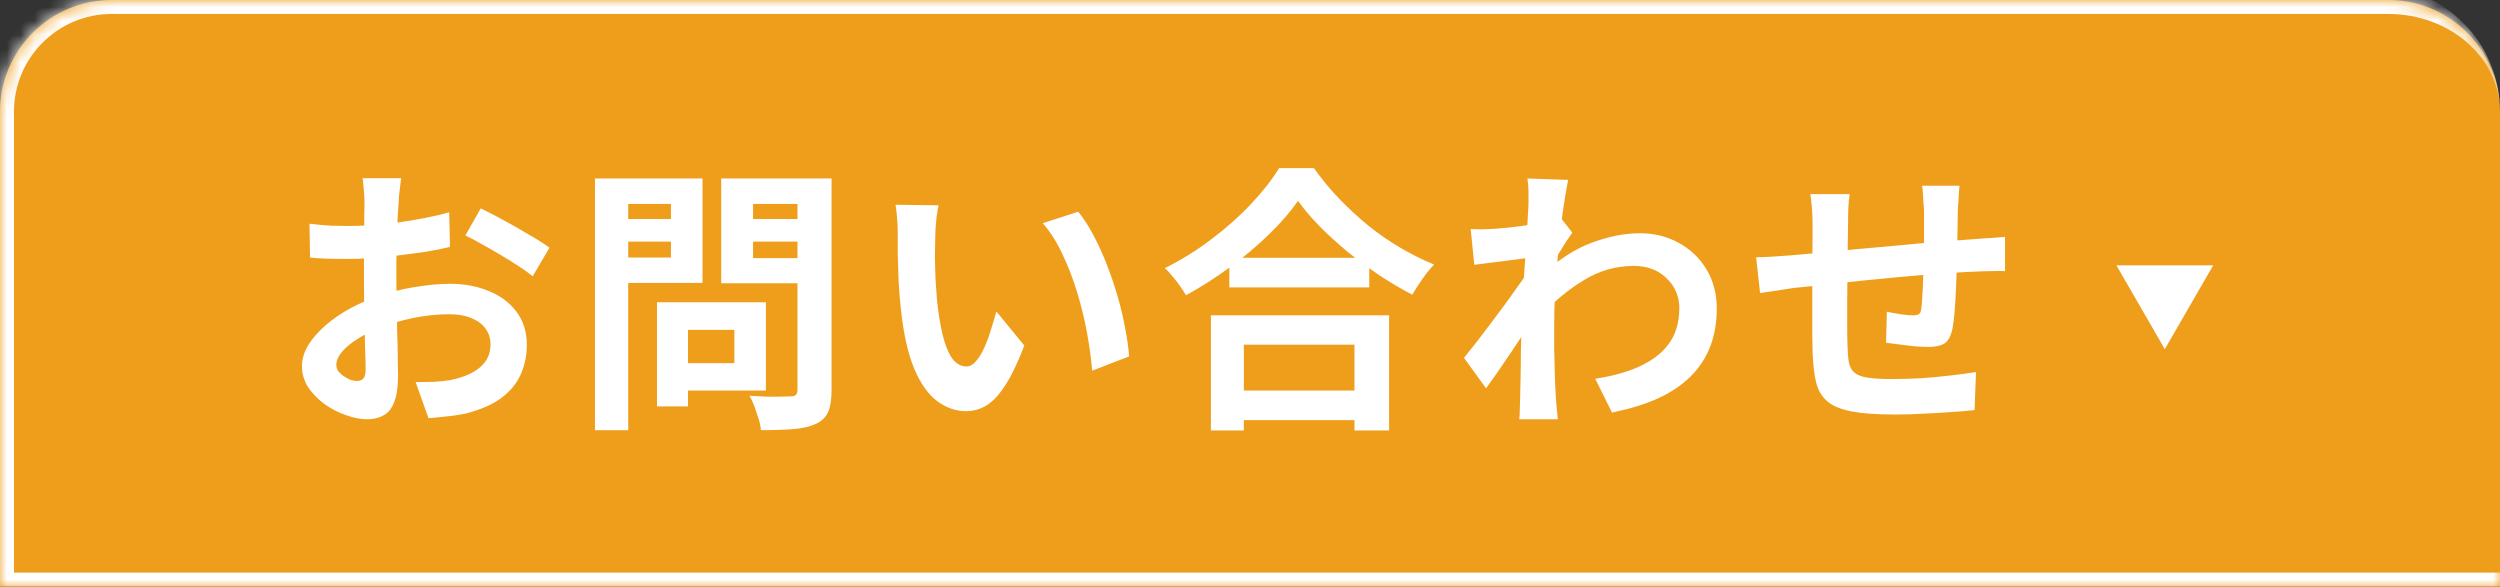 <svg width="179" height="42" viewBox="0 0 179 42" fill="none" xmlns="http://www.w3.org/2000/svg">
<rect x="0" y="0" width="179" height="42" fill="#333333" stroke="none"/>
<mask id="path-1-inside-1_287_1116" fill="white">
<path d="M0 8C0 3.582 3.582 0 8 0H171C175.418 0 179 3.582 179 8V42H0V8Z"/>
</mask>
<path d="M0 8C0 3.582 3.582 0 8 0H171C175.418 0 179 3.582 179 8V42H0V8Z" fill="#EF9E1B"/>
<path d="M-1 8C-1 3.029 3.029 -1 8 -1H170C174.971 -1 179 3.029 179 8C179 4.134 175.418 1 171 1H8C4.134 1 1 4.134 1 8H-1ZM179 43H-1L1 41H179V43ZM-1 43V8C-1 3.029 3.029 -1 8 -1V1C4.134 1 1 4.134 1 8V41L-1 43ZM179 0V42V0Z" fill="white" mask="url(#path-1-inside-1_287_1116)"/>
<path d="M28.72 12.76C28.707 12.867 28.687 13.033 28.66 13.26C28.633 13.473 28.607 13.693 28.58 13.92C28.567 14.133 28.553 14.327 28.54 14.5C28.513 14.887 28.487 15.313 28.46 15.78C28.447 16.233 28.433 16.707 28.42 17.2C28.407 17.68 28.393 18.167 28.38 18.66C28.38 19.153 28.38 19.633 28.38 20.1C28.38 20.647 28.387 21.253 28.4 21.92C28.413 22.573 28.427 23.227 28.44 23.88C28.467 24.52 28.48 25.107 28.48 25.64C28.493 26.173 28.5 26.587 28.5 26.88C28.5 27.707 28.407 28.347 28.22 28.8C28.047 29.253 27.793 29.567 27.46 29.74C27.127 29.927 26.74 30.02 26.3 30.02C25.82 30.02 25.307 29.92 24.76 29.72C24.213 29.533 23.7 29.267 23.22 28.92C22.753 28.573 22.367 28.173 22.06 27.72C21.767 27.253 21.62 26.753 21.62 26.22C21.62 25.58 21.86 24.947 22.34 24.32C22.833 23.68 23.48 23.093 24.28 22.56C25.093 22.027 25.967 21.6 26.9 21.28C27.793 20.947 28.713 20.707 29.66 20.56C30.607 20.4 31.46 20.32 32.22 20.32C33.247 20.32 34.173 20.493 35 20.84C35.827 21.173 36.487 21.667 36.98 22.32C37.473 22.973 37.72 23.76 37.72 24.68C37.72 25.453 37.573 26.167 37.28 26.82C36.987 27.473 36.513 28.04 35.86 28.52C35.22 28.987 34.367 29.353 33.3 29.62C32.847 29.713 32.393 29.78 31.94 29.82C31.5 29.873 31.08 29.913 30.68 29.94L29.76 27.36C30.213 27.36 30.647 27.353 31.06 27.34C31.487 27.313 31.873 27.273 32.22 27.22C32.767 27.113 33.26 26.953 33.7 26.74C34.14 26.527 34.487 26.247 34.74 25.9C34.993 25.553 35.12 25.14 35.12 24.66C35.12 24.207 34.993 23.82 34.74 23.5C34.5 23.18 34.16 22.933 33.72 22.76C33.28 22.587 32.767 22.5 32.18 22.5C31.34 22.5 30.487 22.587 29.62 22.76C28.767 22.933 27.947 23.173 27.16 23.48C26.573 23.707 26.047 23.973 25.58 24.28C25.113 24.573 24.747 24.88 24.48 25.2C24.213 25.52 24.08 25.827 24.08 26.12C24.08 26.28 24.127 26.433 24.22 26.58C24.327 26.713 24.46 26.833 24.62 26.94C24.78 27.047 24.94 27.133 25.1 27.2C25.273 27.253 25.42 27.28 25.54 27.28C25.727 27.28 25.88 27.227 26 27.12C26.12 27 26.18 26.773 26.18 26.44C26.18 26.08 26.167 25.567 26.14 24.9C26.127 24.22 26.107 23.467 26.08 22.64C26.067 21.813 26.06 20.993 26.06 20.18C26.06 19.62 26.06 19.053 26.06 18.48C26.073 17.907 26.08 17.36 26.08 16.84C26.08 16.32 26.08 15.86 26.08 15.46C26.093 15.06 26.1 14.747 26.1 14.52C26.1 14.373 26.093 14.187 26.08 13.96C26.067 13.733 26.047 13.507 26.02 13.28C26.007 13.04 25.987 12.867 25.96 12.76H28.72ZM34.42 14.92C34.927 15.16 35.493 15.453 36.12 15.8C36.76 16.147 37.367 16.493 37.94 16.84C38.527 17.173 38.993 17.473 39.34 17.74L38.14 19.78C37.887 19.567 37.553 19.327 37.14 19.06C36.74 18.793 36.3 18.52 35.82 18.24C35.353 17.96 34.9 17.7 34.46 17.46C34.02 17.207 33.64 17.007 33.32 16.86L34.42 14.92ZM22.16 16.02C22.747 16.087 23.26 16.133 23.7 16.16C24.153 16.173 24.56 16.18 24.92 16.18C25.44 16.18 26.013 16.16 26.64 16.12C27.267 16.067 27.907 16 28.56 15.92C29.213 15.827 29.847 15.72 30.46 15.6C31.087 15.48 31.653 15.347 32.16 15.2L32.22 17.68C31.66 17.813 31.053 17.933 30.4 18.04C29.747 18.133 29.087 18.22 28.42 18.3C27.767 18.38 27.14 18.44 26.54 18.48C25.953 18.52 25.44 18.54 25 18.54C24.333 18.54 23.787 18.533 23.36 18.52C22.933 18.507 22.547 18.48 22.2 18.44L22.16 16.02ZM48.08 21.64H54.84V27.96H48.08V26H52.58V23.62H48.08V21.64ZM47.04 21.64H49.26V29.1H47.04V21.64ZM43.78 15.68H48.78V17.3H43.78V15.68ZM53.06 15.68H58.1V17.3H53.06V15.68ZM57.1 12.78H59.54V27.92C59.54 28.587 59.46 29.107 59.3 29.48C59.14 29.853 58.853 30.14 58.44 30.34C58.013 30.54 57.48 30.667 56.84 30.72C56.2 30.773 55.413 30.8 54.48 30.8C54.467 30.56 54.413 30.293 54.32 30C54.227 29.707 54.127 29.407 54.02 29.1C53.913 28.807 53.793 28.553 53.66 28.34C54.06 28.367 54.46 28.387 54.86 28.4C55.26 28.4 55.613 28.4 55.92 28.4C56.24 28.387 56.467 28.38 56.6 28.38C56.787 28.38 56.913 28.347 56.98 28.28C57.06 28.2 57.1 28.067 57.1 27.88V12.78ZM43.96 12.78H50.3V20.26H43.96V18.44H48.04V14.6H43.96V12.78ZM58.4 12.78V14.6H53.92V18.48H58.4V20.28H51.64V12.78H58.4ZM42.6 12.78H44.98V30.8H42.6V12.78ZM67.2 14.7C67.147 14.94 67.1 15.213 67.06 15.52C67.033 15.827 67.007 16.127 66.98 16.42C66.967 16.713 66.96 16.953 66.96 17.14C66.947 17.58 66.94 18.033 66.94 18.5C66.953 18.967 66.967 19.447 66.98 19.94C67.007 20.42 67.04 20.9 67.08 21.38C67.173 22.34 67.307 23.187 67.48 23.92C67.653 24.653 67.88 25.227 68.16 25.64C68.44 26.04 68.793 26.24 69.22 26.24C69.447 26.24 69.667 26.113 69.88 25.86C70.107 25.607 70.307 25.28 70.48 24.88C70.667 24.467 70.827 24.033 70.96 23.58C71.107 23.127 71.233 22.7 71.34 22.3L73.34 24.74C72.9 25.9 72.46 26.827 72.02 27.52C71.593 28.2 71.147 28.693 70.68 29C70.213 29.293 69.707 29.44 69.16 29.44C68.44 29.44 67.753 29.2 67.1 28.72C66.46 28.24 65.913 27.467 65.46 26.4C65.007 25.32 64.687 23.887 64.5 22.1C64.433 21.487 64.38 20.84 64.34 20.16C64.313 19.48 64.293 18.833 64.28 18.22C64.28 17.607 64.28 17.1 64.28 16.7C64.28 16.42 64.267 16.087 64.24 15.7C64.213 15.313 64.173 14.967 64.12 14.66L67.2 14.7ZM77.2 15.16C77.573 15.613 77.933 16.167 78.28 16.82C78.627 17.473 78.947 18.173 79.24 18.92C79.533 19.667 79.793 20.433 80.02 21.22C80.247 21.993 80.427 22.753 80.56 23.5C80.707 24.233 80.8 24.907 80.84 25.52L78.2 26.54C78.133 25.727 78.013 24.84 77.84 23.88C77.667 22.92 77.433 21.953 77.14 20.98C76.847 20.007 76.493 19.087 76.08 18.22C75.68 17.353 75.207 16.607 74.66 15.98L77.2 15.16ZM88.02 18.46H98.04V20.58H88.02V18.46ZM87.76 27.96H98.1V30.08H87.76V27.96ZM86.7 22.58H99.46V30.82H96.98V24.68H89.06V30.82H86.7V22.58ZM92.94 14.38C92.393 15.167 91.7 15.967 90.86 16.78C90.033 17.593 89.107 18.373 88.08 19.12C87.067 19.867 86.013 20.54 84.92 21.14C84.813 20.953 84.673 20.74 84.5 20.5C84.34 20.26 84.16 20.027 83.96 19.8C83.773 19.56 83.587 19.36 83.4 19.2C84.56 18.627 85.667 17.94 86.72 17.14C87.787 16.34 88.74 15.493 89.58 14.6C90.42 13.707 91.087 12.853 91.58 12.04H94.08C94.613 12.8 95.213 13.527 95.88 14.22C96.547 14.913 97.247 15.56 97.98 16.16C98.727 16.76 99.5 17.293 100.3 17.76C101.1 18.227 101.893 18.62 102.68 18.94C102.387 19.247 102.107 19.593 101.84 19.98C101.573 20.353 101.333 20.727 101.12 21.1C100.347 20.7 99.567 20.24 98.78 19.72C97.993 19.187 97.233 18.627 96.5 18.04C95.78 17.44 95.113 16.833 94.5 16.22C93.887 15.593 93.367 14.98 92.94 14.38ZM114.22 27.12C115.1 26.987 115.907 26.793 116.64 26.54C117.373 26.287 118.007 25.96 118.54 25.56C119.087 25.16 119.507 24.673 119.8 24.1C120.093 23.513 120.24 22.827 120.24 22.04C120.24 21.653 120.167 21.28 120.02 20.92C119.873 20.56 119.653 20.24 119.36 19.96C119.08 19.667 118.74 19.44 118.34 19.28C117.94 19.12 117.487 19.04 116.98 19.04C115.713 19.04 114.533 19.373 113.44 20.04C112.347 20.693 111.313 21.54 110.34 22.58V19.74C111.54 18.62 112.747 17.833 113.96 17.38C115.187 16.927 116.333 16.7 117.4 16.7C118.427 16.7 119.353 16.927 120.18 17.38C121.02 17.833 121.687 18.467 122.18 19.28C122.673 20.093 122.92 21.033 122.92 22.1C122.92 23.113 122.76 24.027 122.44 24.84C122.12 25.653 121.647 26.367 121.02 26.98C120.393 27.593 119.613 28.113 118.68 28.54C117.747 28.953 116.66 29.287 115.42 29.54L114.22 27.12ZM109.68 18.44C109.467 18.453 109.193 18.487 108.86 18.54C108.527 18.58 108.167 18.627 107.78 18.68C107.407 18.72 107.027 18.767 106.64 18.82C106.253 18.873 105.893 18.92 105.56 18.96L105.3 16.4C105.593 16.413 105.867 16.42 106.12 16.42C106.387 16.407 106.693 16.393 107.04 16.38C107.36 16.353 107.74 16.32 108.18 16.28C108.633 16.227 109.087 16.167 109.54 16.1C110.007 16.033 110.44 15.96 110.84 15.88C111.24 15.8 111.553 15.72 111.78 15.64L112.58 16.66C112.46 16.82 112.32 17.02 112.16 17.26C112.013 17.5 111.86 17.747 111.7 18C111.54 18.24 111.4 18.453 111.28 18.64L110.1 22.4C109.887 22.707 109.62 23.093 109.3 23.56C108.993 24.027 108.667 24.52 108.32 25.04C107.973 25.56 107.633 26.06 107.3 26.54C106.967 27.02 106.667 27.44 106.4 27.8L104.82 25.62C105.073 25.3 105.367 24.933 105.7 24.52C106.033 24.093 106.373 23.647 106.72 23.18C107.08 22.7 107.433 22.227 107.78 21.76C108.127 21.28 108.447 20.833 108.74 20.42C109.047 19.993 109.3 19.627 109.5 19.32L109.54 18.8L109.68 18.44ZM109.44 14.58C109.44 14.287 109.44 13.993 109.44 13.7C109.44 13.393 109.413 13.087 109.36 12.78L112.28 12.88C112.213 13.187 112.133 13.633 112.04 14.22C111.947 14.793 111.853 15.453 111.76 16.2C111.68 16.947 111.6 17.733 111.52 18.56C111.453 19.373 111.393 20.187 111.34 21C111.3 21.813 111.28 22.573 111.28 23.28C111.28 23.827 111.28 24.38 111.28 24.94C111.293 25.5 111.307 26.073 111.32 26.66C111.333 27.247 111.36 27.853 111.4 28.48C111.413 28.653 111.433 28.893 111.46 29.2C111.487 29.52 111.513 29.793 111.54 30.02H108.78C108.807 29.793 108.82 29.527 108.82 29.22C108.833 28.927 108.84 28.7 108.84 28.54C108.853 27.887 108.867 27.28 108.88 26.72C108.893 26.16 108.9 25.567 108.9 24.94C108.913 24.313 108.933 23.587 108.96 22.76C108.973 22.453 108.993 22.067 109.02 21.6C109.047 21.12 109.073 20.6 109.1 20.04C109.14 19.467 109.18 18.887 109.22 18.3C109.26 17.713 109.293 17.167 109.32 16.66C109.36 16.14 109.387 15.7 109.4 15.34C109.427 14.967 109.44 14.713 109.44 14.58ZM140.3 13.3C140.287 13.407 140.273 13.567 140.26 13.78C140.247 13.98 140.233 14.193 140.22 14.42C140.207 14.647 140.193 14.853 140.18 15.04C140.18 15.48 140.173 15.907 140.16 16.32C140.16 16.733 140.153 17.127 140.14 17.5C140.14 17.86 140.133 18.213 140.12 18.56C140.107 19.147 140.087 19.76 140.06 20.4C140.033 21.04 140 21.633 139.96 22.18C139.92 22.727 139.867 23.173 139.8 23.52C139.693 24.04 139.507 24.393 139.24 24.58C138.973 24.753 138.58 24.84 138.06 24.84C137.833 24.84 137.52 24.827 137.12 24.8C136.733 24.76 136.347 24.713 135.96 24.66C135.587 24.607 135.28 24.567 135.04 24.54L135.1 22.32C135.407 22.387 135.74 22.447 136.1 22.5C136.473 22.553 136.753 22.58 136.94 22.58C137.14 22.58 137.287 22.553 137.38 22.5C137.487 22.433 137.547 22.307 137.56 22.12C137.6 21.867 137.627 21.547 137.64 21.16C137.667 20.773 137.687 20.353 137.7 19.9C137.727 19.433 137.747 18.98 137.76 18.54C137.76 18.18 137.76 17.82 137.76 17.46C137.76 17.087 137.76 16.707 137.76 16.32C137.76 15.92 137.76 15.527 137.76 15.14C137.76 14.967 137.747 14.767 137.72 14.54C137.707 14.3 137.693 14.067 137.68 13.84C137.667 13.613 137.647 13.433 137.62 13.3H140.3ZM132.44 13.9C132.387 14.233 132.353 14.56 132.34 14.88C132.327 15.187 132.32 15.553 132.32 15.98C132.32 16.34 132.313 16.82 132.3 17.42C132.3 18.02 132.293 18.673 132.28 19.38C132.28 20.073 132.273 20.773 132.26 21.48C132.26 22.173 132.26 22.807 132.26 23.38C132.26 23.953 132.267 24.407 132.28 24.74C132.293 25.233 132.327 25.64 132.38 25.96C132.447 26.267 132.58 26.507 132.78 26.68C132.98 26.853 133.293 26.973 133.72 27.04C134.16 27.107 134.753 27.14 135.5 27.14C136.153 27.14 136.847 27.12 137.58 27.08C138.313 27.027 139.02 26.96 139.7 26.88C140.38 26.8 140.973 26.72 141.48 26.64L141.38 29.36C140.94 29.413 140.393 29.46 139.74 29.5C139.087 29.553 138.407 29.593 137.7 29.62C136.993 29.66 136.32 29.68 135.68 29.68C134.387 29.68 133.353 29.607 132.58 29.46C131.807 29.313 131.22 29.067 130.82 28.72C130.42 28.373 130.153 27.907 130.02 27.32C129.887 26.733 129.807 26.007 129.78 25.14C129.78 24.847 129.773 24.453 129.76 23.96C129.76 23.467 129.76 22.92 129.76 22.32C129.76 21.707 129.76 21.08 129.76 20.44C129.76 19.8 129.76 19.193 129.76 18.62C129.773 18.033 129.78 17.52 129.78 17.08C129.78 16.64 129.78 16.32 129.78 16.12C129.78 15.707 129.767 15.32 129.74 14.96C129.713 14.6 129.673 14.247 129.62 13.9H132.44ZM125.74 18.42C126.033 18.42 126.4 18.407 126.84 18.38C127.28 18.353 127.753 18.32 128.26 18.28C128.66 18.24 129.253 18.187 130.04 18.12C130.827 18.04 131.72 17.953 132.72 17.86C133.72 17.767 134.76 17.673 135.84 17.58C136.933 17.473 137.98 17.38 138.98 17.3C139.98 17.22 140.867 17.153 141.64 17.1C141.92 17.073 142.233 17.053 142.58 17.04C142.94 17.013 143.267 16.987 143.56 16.96V19.42C143.453 19.407 143.28 19.4 143.04 19.4C142.8 19.4 142.547 19.407 142.28 19.42C142.027 19.42 141.813 19.427 141.64 19.44C141.12 19.453 140.487 19.487 139.74 19.54C138.993 19.58 138.193 19.64 137.34 19.72C136.487 19.787 135.613 19.867 134.72 19.96C133.84 20.04 132.993 20.127 132.18 20.22C131.367 20.313 130.633 20.393 129.98 20.46C129.327 20.527 128.807 20.58 128.42 20.62C128.207 20.647 127.947 20.687 127.64 20.74C127.333 20.78 127.027 20.827 126.72 20.88C126.427 20.92 126.193 20.953 126.02 20.98L125.74 18.42Z" fill="white"/>
<path d="M155 25L151.536 19L158.464 19L155 25Z" fill="white"/>
</svg>
